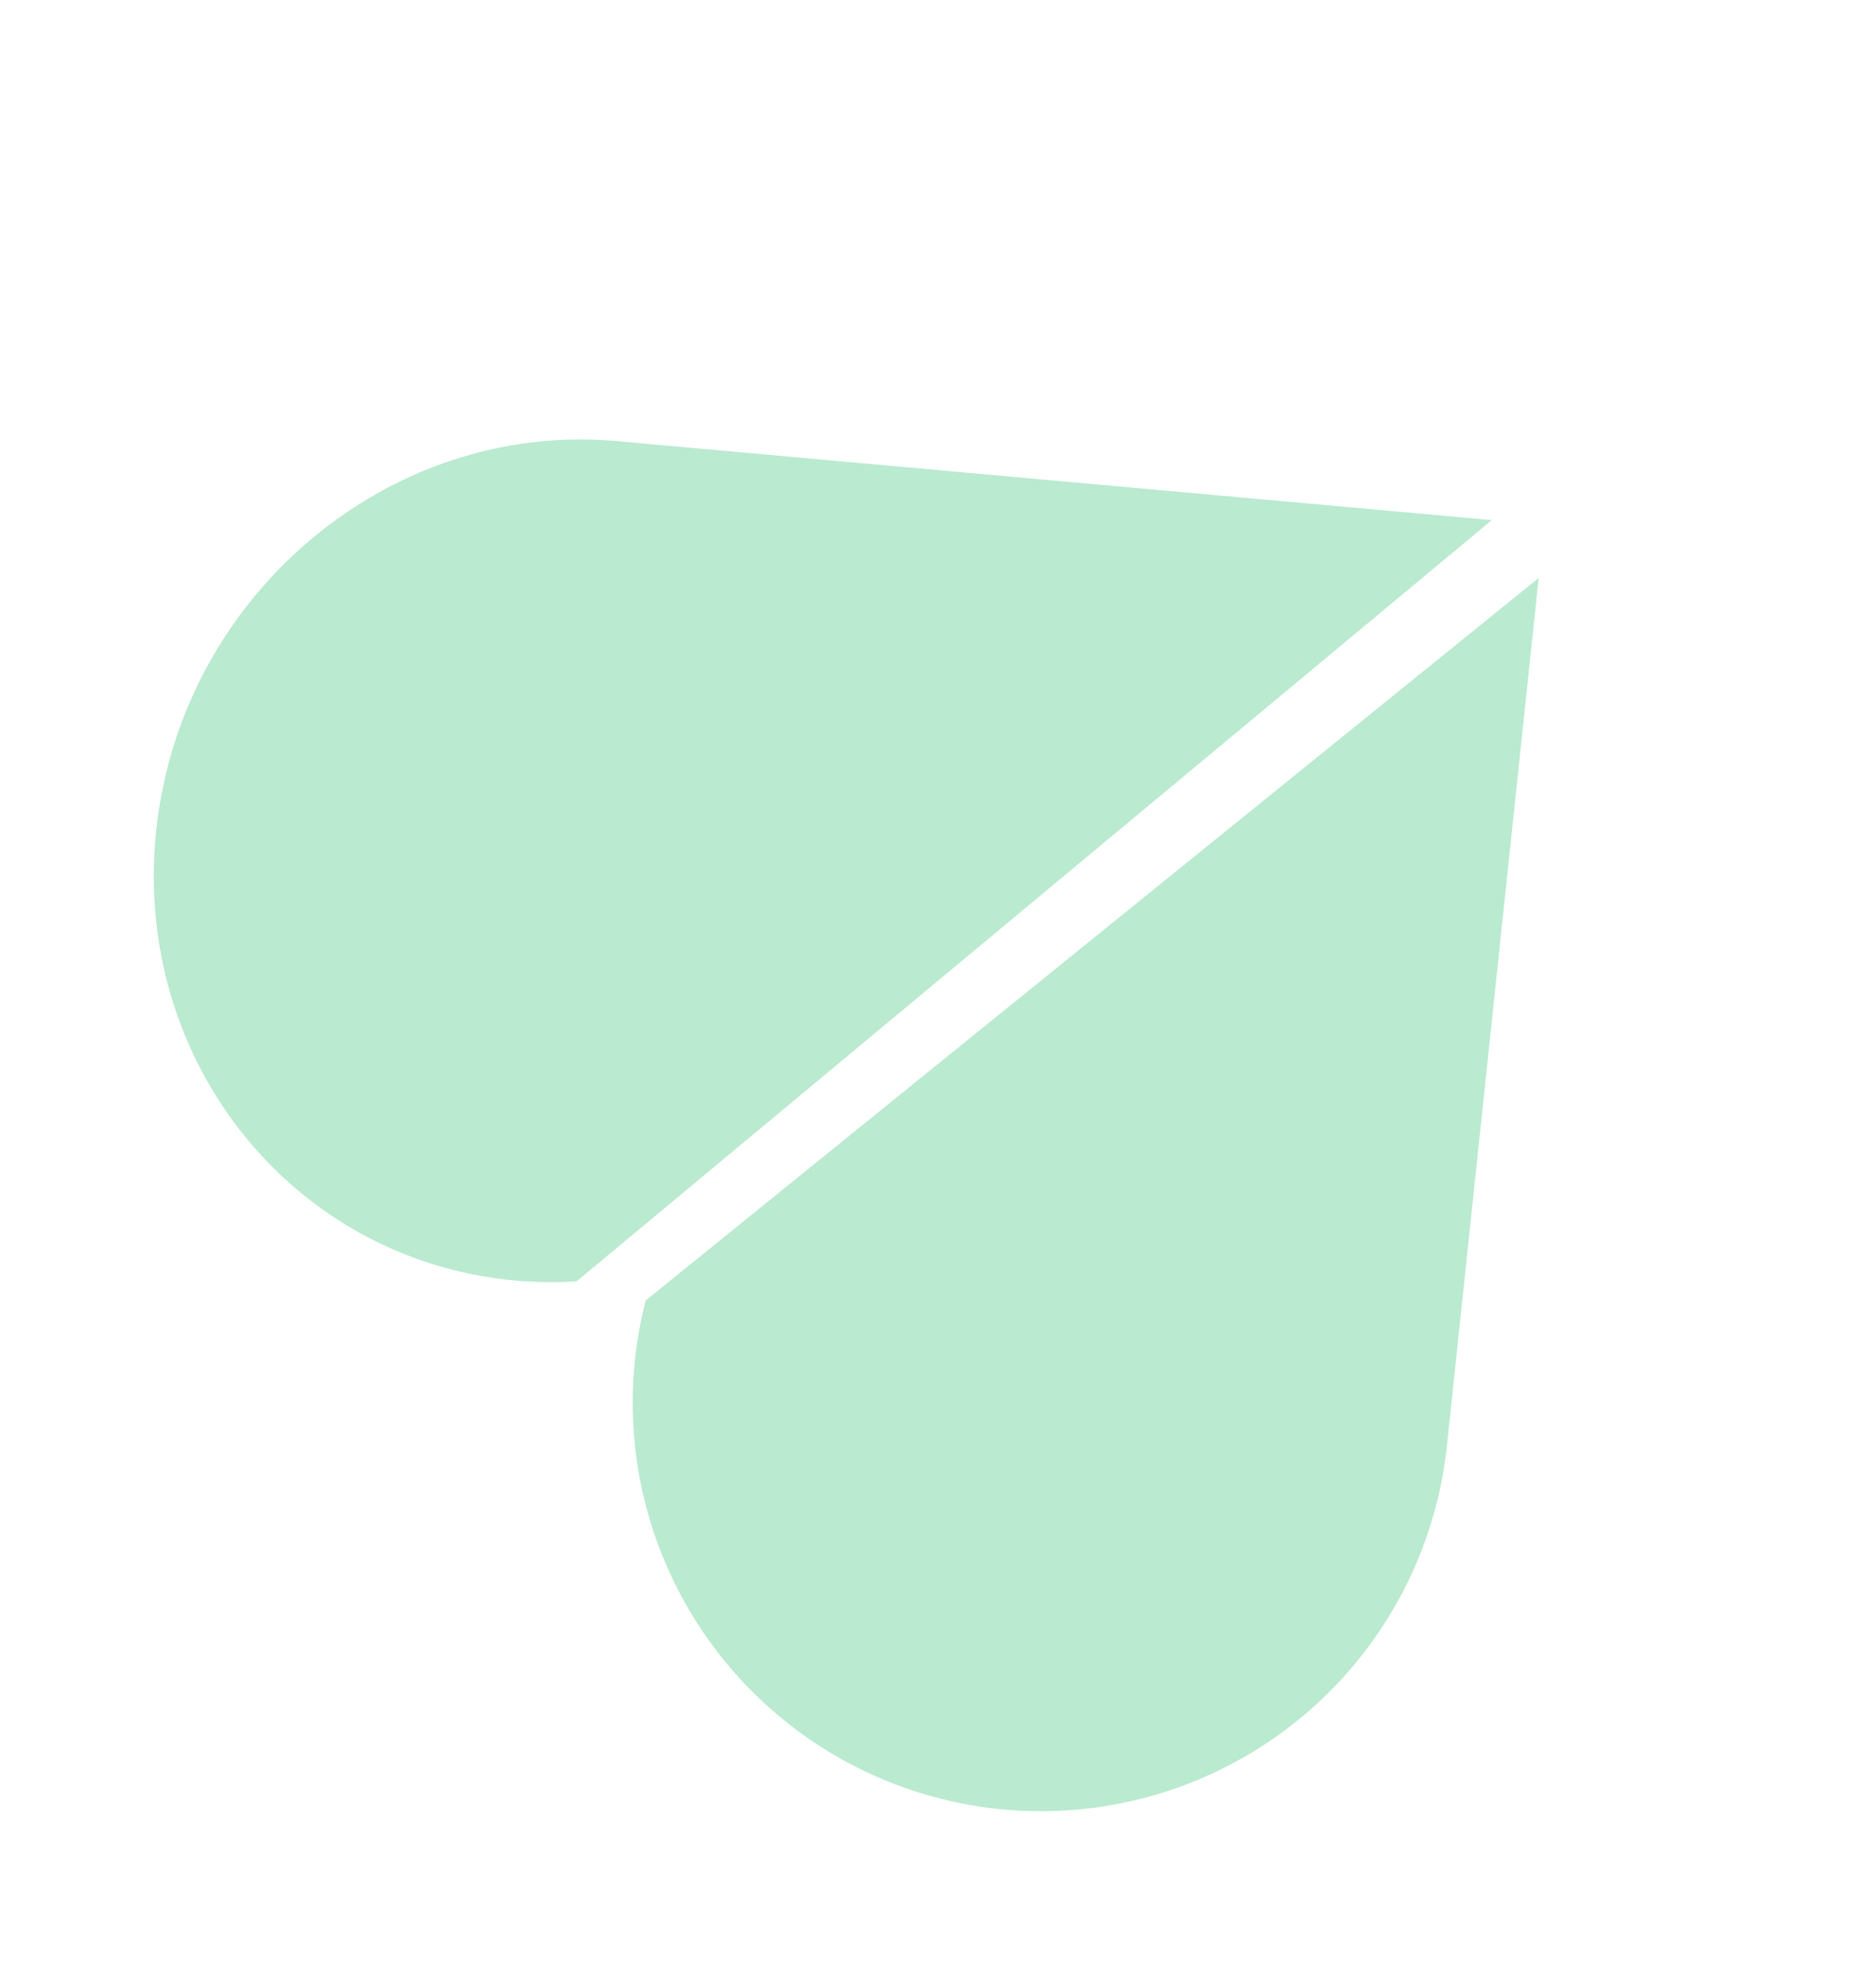 <svg xmlns="http://www.w3.org/2000/svg" width="165.085" height="172.465" viewBox="0 0 165.085 172.465"><g id="Calque_1" data-name="Calque 1" transform="translate(104.754 172.468) rotate(-150)"><path id="Trac&#xE9;_1" data-name="Trac&#xE9; 1" d="M74.39,138.914l70.134-32.472c18.133-8.394,26.3-30.517,18.237-49.406s-29.29-27.4-47.419-19a34.885,34.885,0,0,0-4.675,2.611L74.39,138.92v-.011Z" transform="translate(-34.002 -15.904)" fill="#baead0"></path><path id="Trac&#xE9;_2" data-name="Trac&#xE9; 2" d="M34.275,120.659,3.106,50.525A35.924,35.924,0,1,1,68.761,21.343a36.407,36.407,0,0,1,1.792,4.995L34.275,120.664h0Z" transform="translate(0)" fill="#baead0"></path></g></svg>